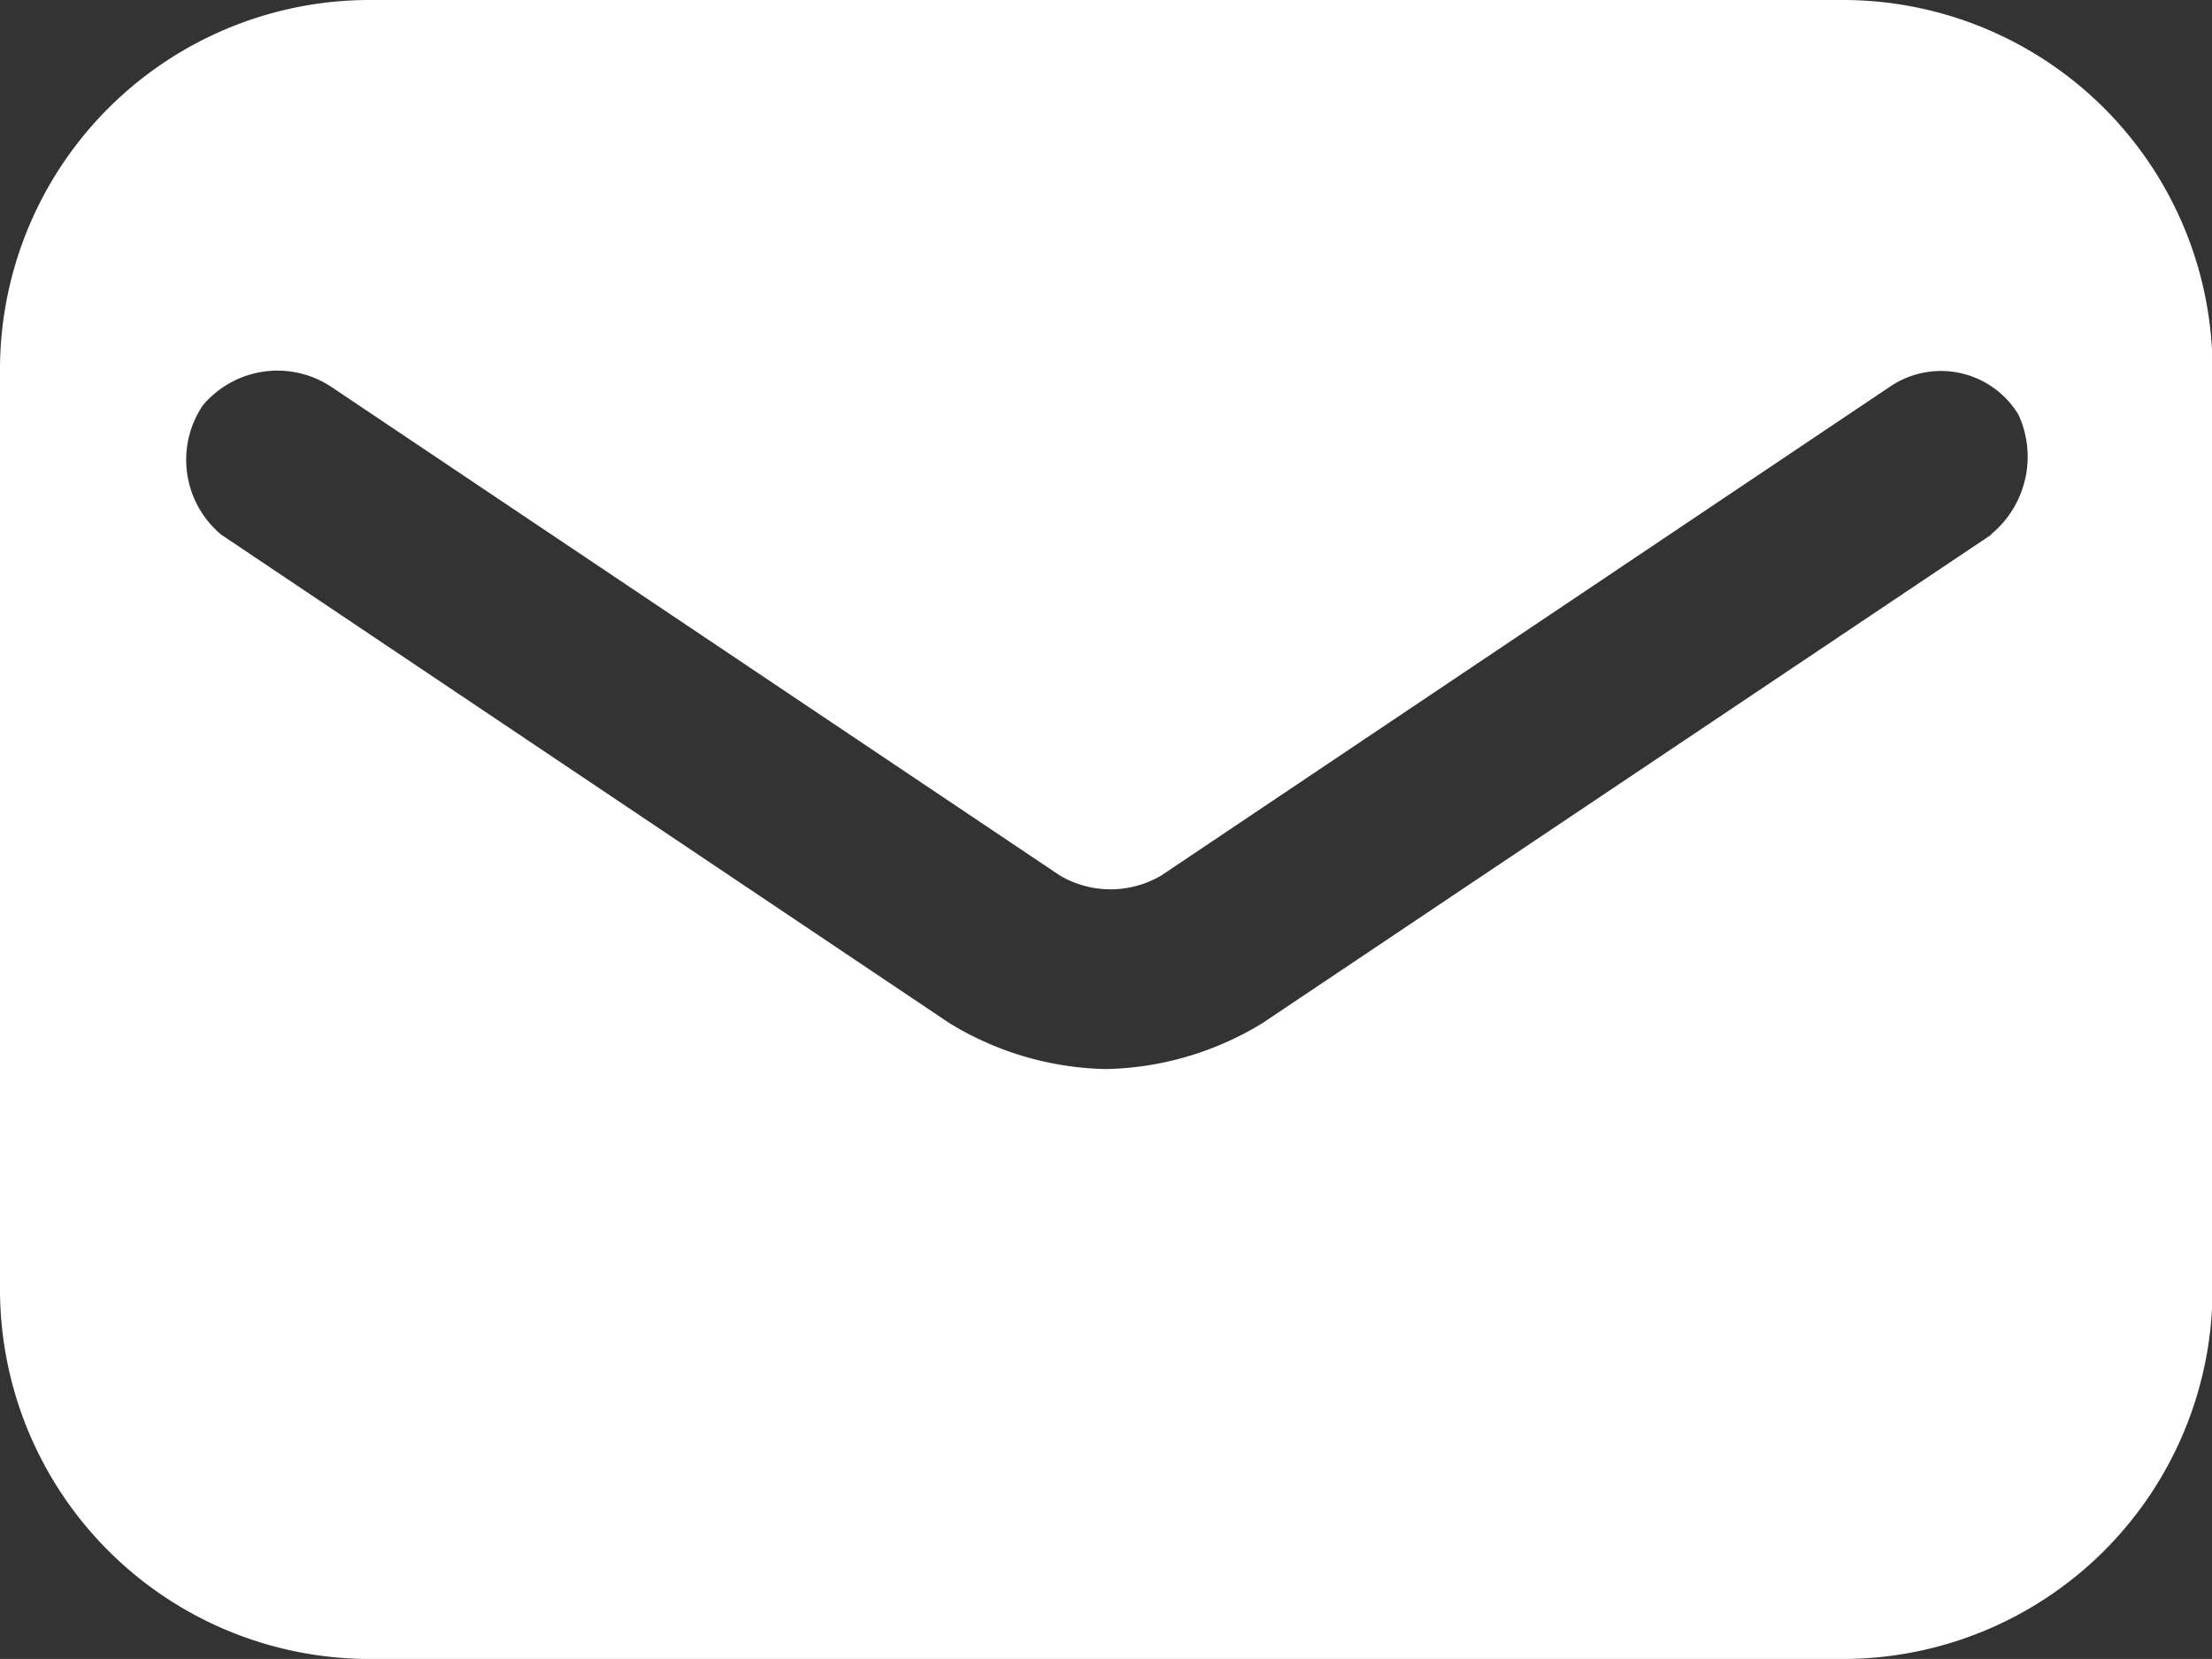 <svg xmlns="http://www.w3.org/2000/svg" width="16.675" height="12.506" viewBox="0 0 16.675 12.506">
  <rect x="0" y="0" width="16.675" height="12.506" fill="#333333" stroke="none"/>
  <path id="email" d="M13.9,3H2.779A2.787,2.787,0,0,0,0,5.779v6.948a2.787,2.787,0,0,0,2.779,2.779H13.9a2.787,2.787,0,0,0,2.779-2.779V5.779A2.787,2.787,0,0,0,13.9,3Zm1.112,4.03L9.518,10.712a2.342,2.342,0,0,1-1.181.347,2.342,2.342,0,0,1-1.181-.347L1.667,7.03a.735.735,0,0,1-.139-.973A.735.735,0,0,1,2.5,5.918L7.99,9.6a.753.753,0,0,0,.764,0l5.489-3.682a.683.683,0,0,1,.973.208A.758.758,0,0,1,15.007,7.03Z" transform="translate(0 -3)" fill="#fff"/>
</svg>
